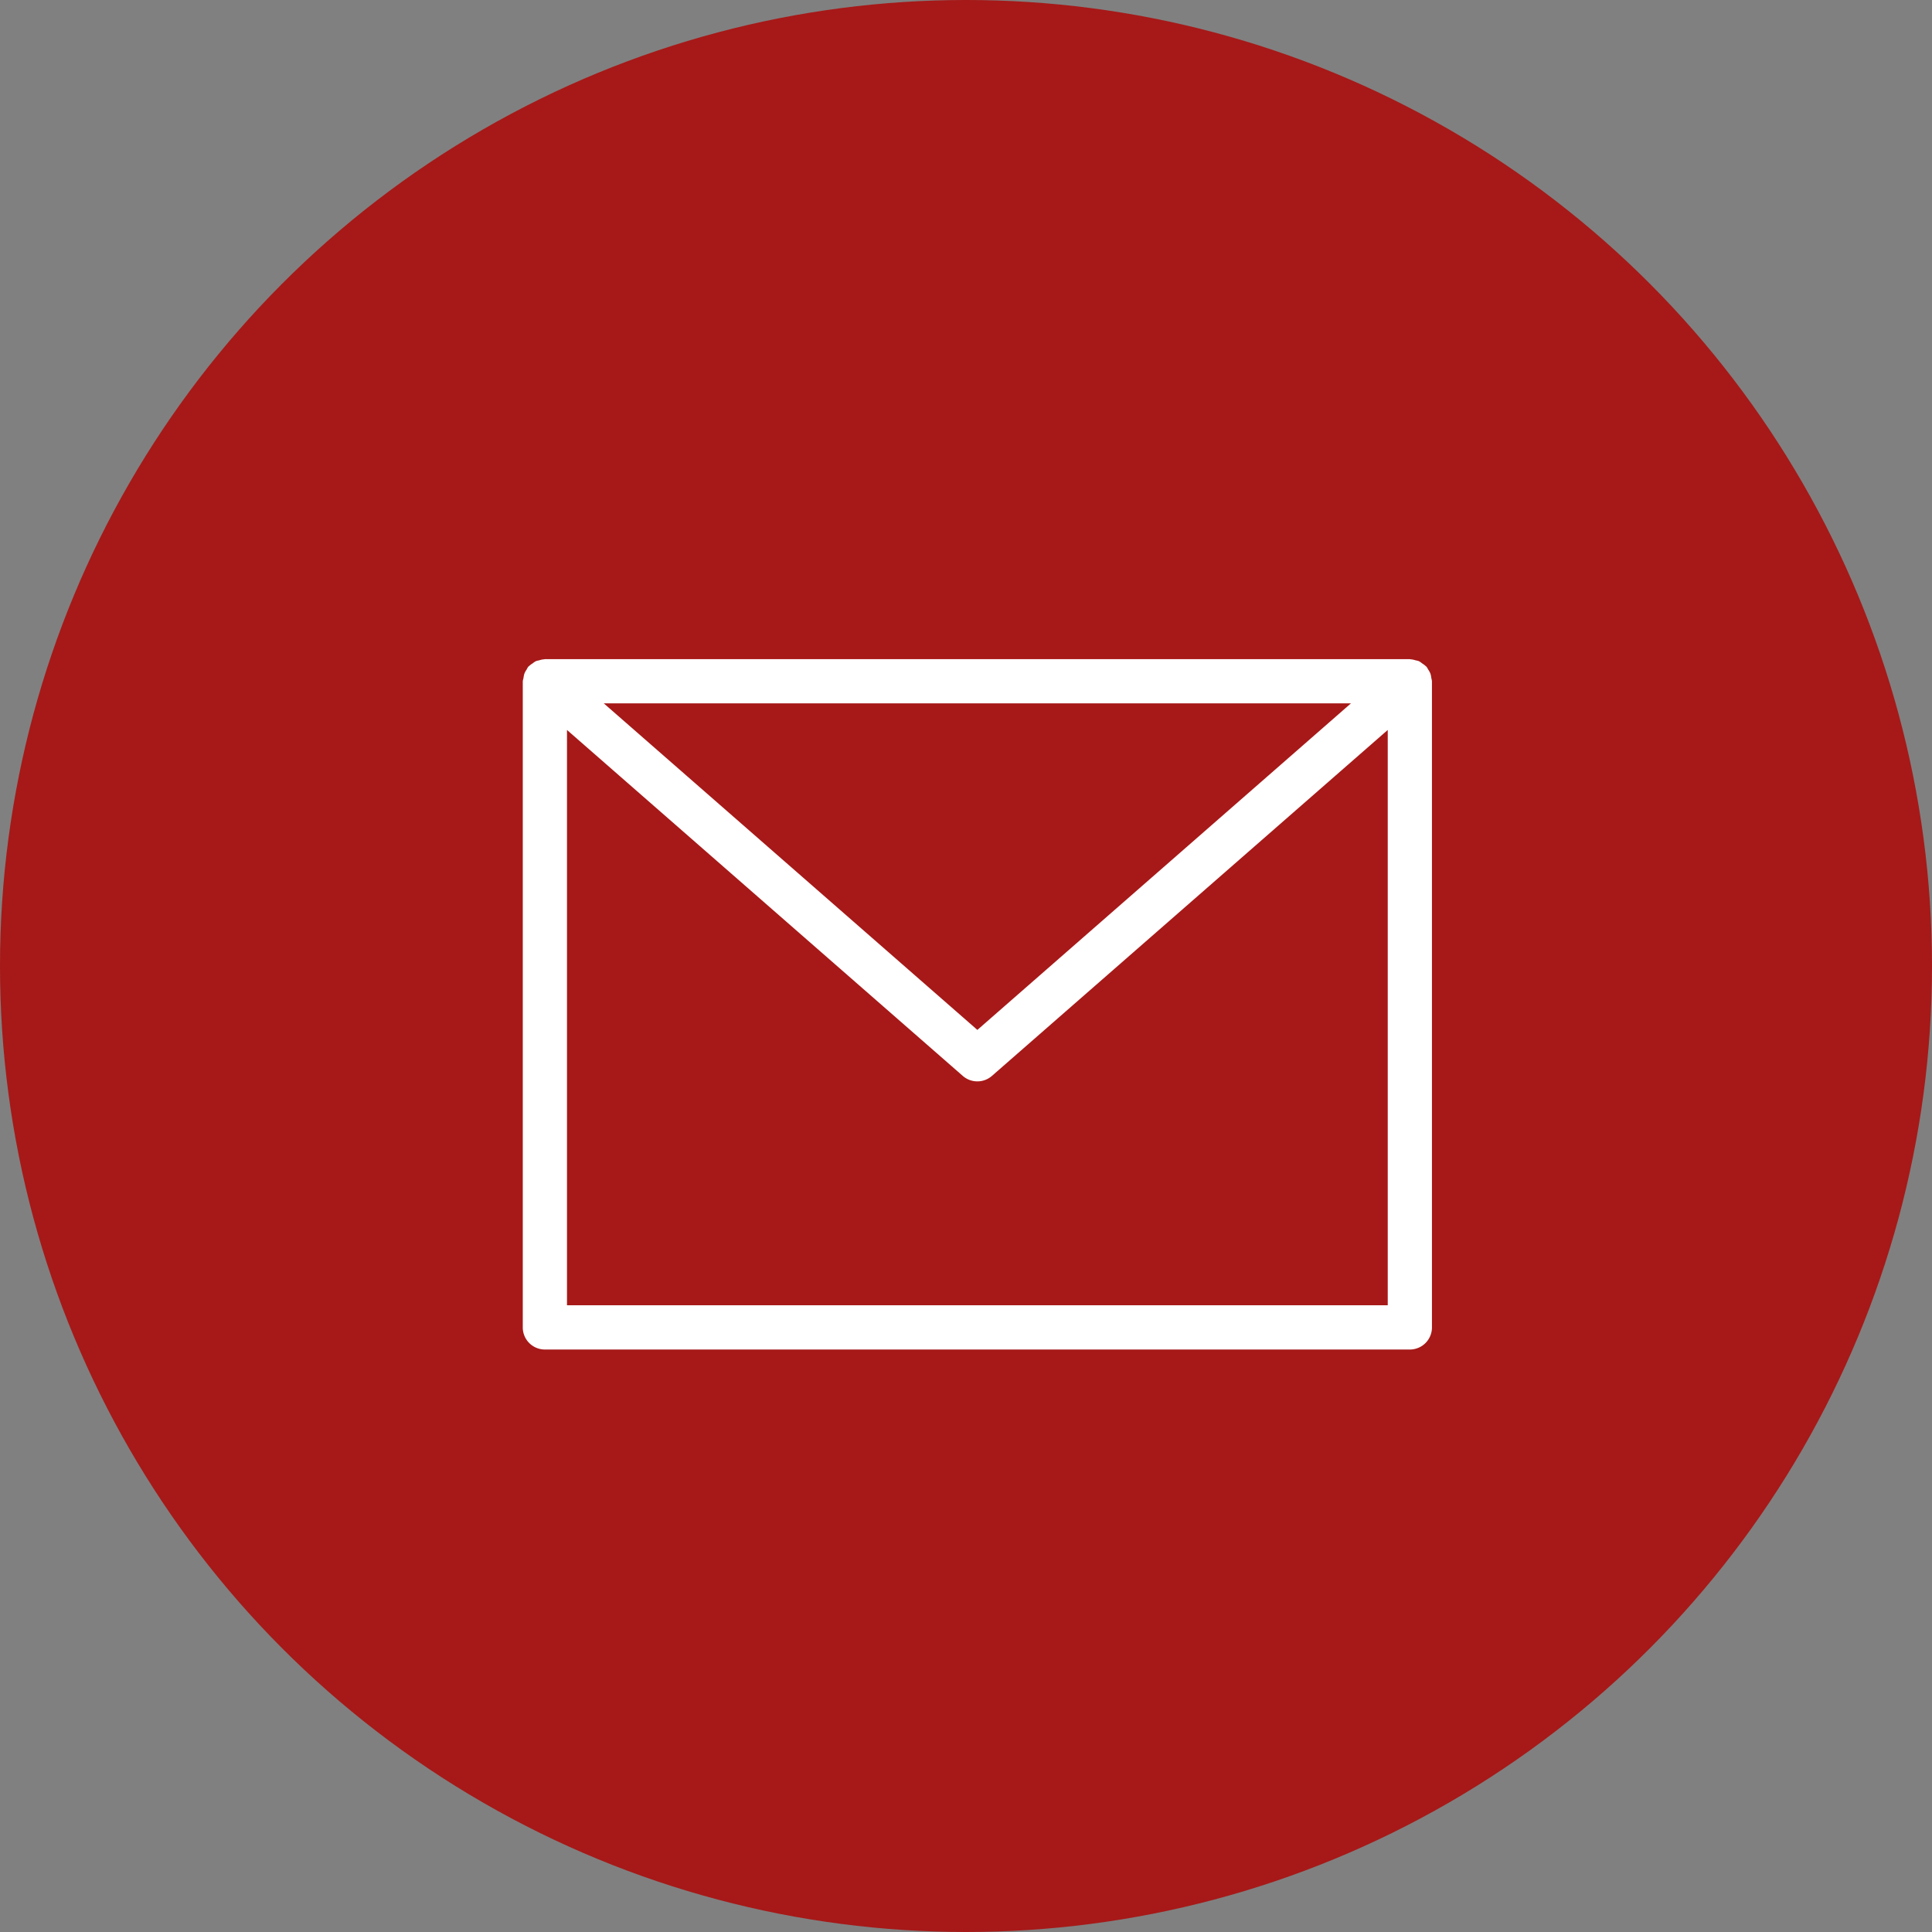 <svg xmlns="http://www.w3.org/2000/svg" xmlns:xlink="http://www.w3.org/1999/xlink" width="85" height="85" viewBox="0 0 85 85">
  <rect x="0" y="0" width="85" height="85" fill="#808080" stroke="none"/>
  <defs>
    <clipPath id="clip-path">
      <rect id="長方形_24291" data-name="長方形 24291" width="40" height="30.371" fill="#fff"/>
    </clipPath>
  </defs>
  <g id="グループ_10666" data-name="グループ 10666" transform="translate(-840 -4856)">
    <g id="グループ_10661" data-name="グループ 10661" transform="translate(472 -197)">
      <circle id="楕円形_550" data-name="楕円形 550" cx="42.5" cy="42.5" r="42.5" transform="translate(368 5053)" fill="#a61918"/>
    </g>
    <g id="グループ_10664" data-name="グループ 10664" transform="translate(863 4885)">
      <g id="グループ_10663" data-name="グループ 10663" transform="translate(0 0)" clip-path="url(#clip-path)">
        <path id="パス_46534" data-name="パス 46534" d="M39.973.836a1.022,1.022,0,0,0-.041-.2,1,1,0,0,0-.1-.183A.959.959,0,0,0,39.76.333c-.008-.008-.018-.011-.025-.019a1.027,1.027,0,0,0-.163-.125.958.958,0,0,0-.146-.1A.989.989,0,0,0,39.28.052a.951.951,0,0,0-.225-.046c-.01,0-.018-.006-.028-.006H.973C.963,0,.954.006.944.006A.949.949,0,0,0,.719.052.976.976,0,0,0,.575.089a.965.965,0,0,0-.146.1A.93.93,0,0,0,.266.313C.258.322.248.325.24.333a.971.971,0,0,0-.068.12.908.908,0,0,0-.1.182,1.022,1.022,0,0,0-.041.2A.937.937,0,0,0,0,.973V29.4a.972.972,0,0,0,.973.973H39.027A.972.972,0,0,0,40,29.4V.973a.912.912,0,0,0-.027-.136M36.436,1.945,20,16.312,3.564,1.945ZM1.945,28.425V3.115L19.359,18.336a.974.974,0,0,0,1.281,0L38.055,3.115v25.31Z" transform="translate(0 0)" fill="#fff"/>
      </g>
    </g>
  </g>
</svg>
